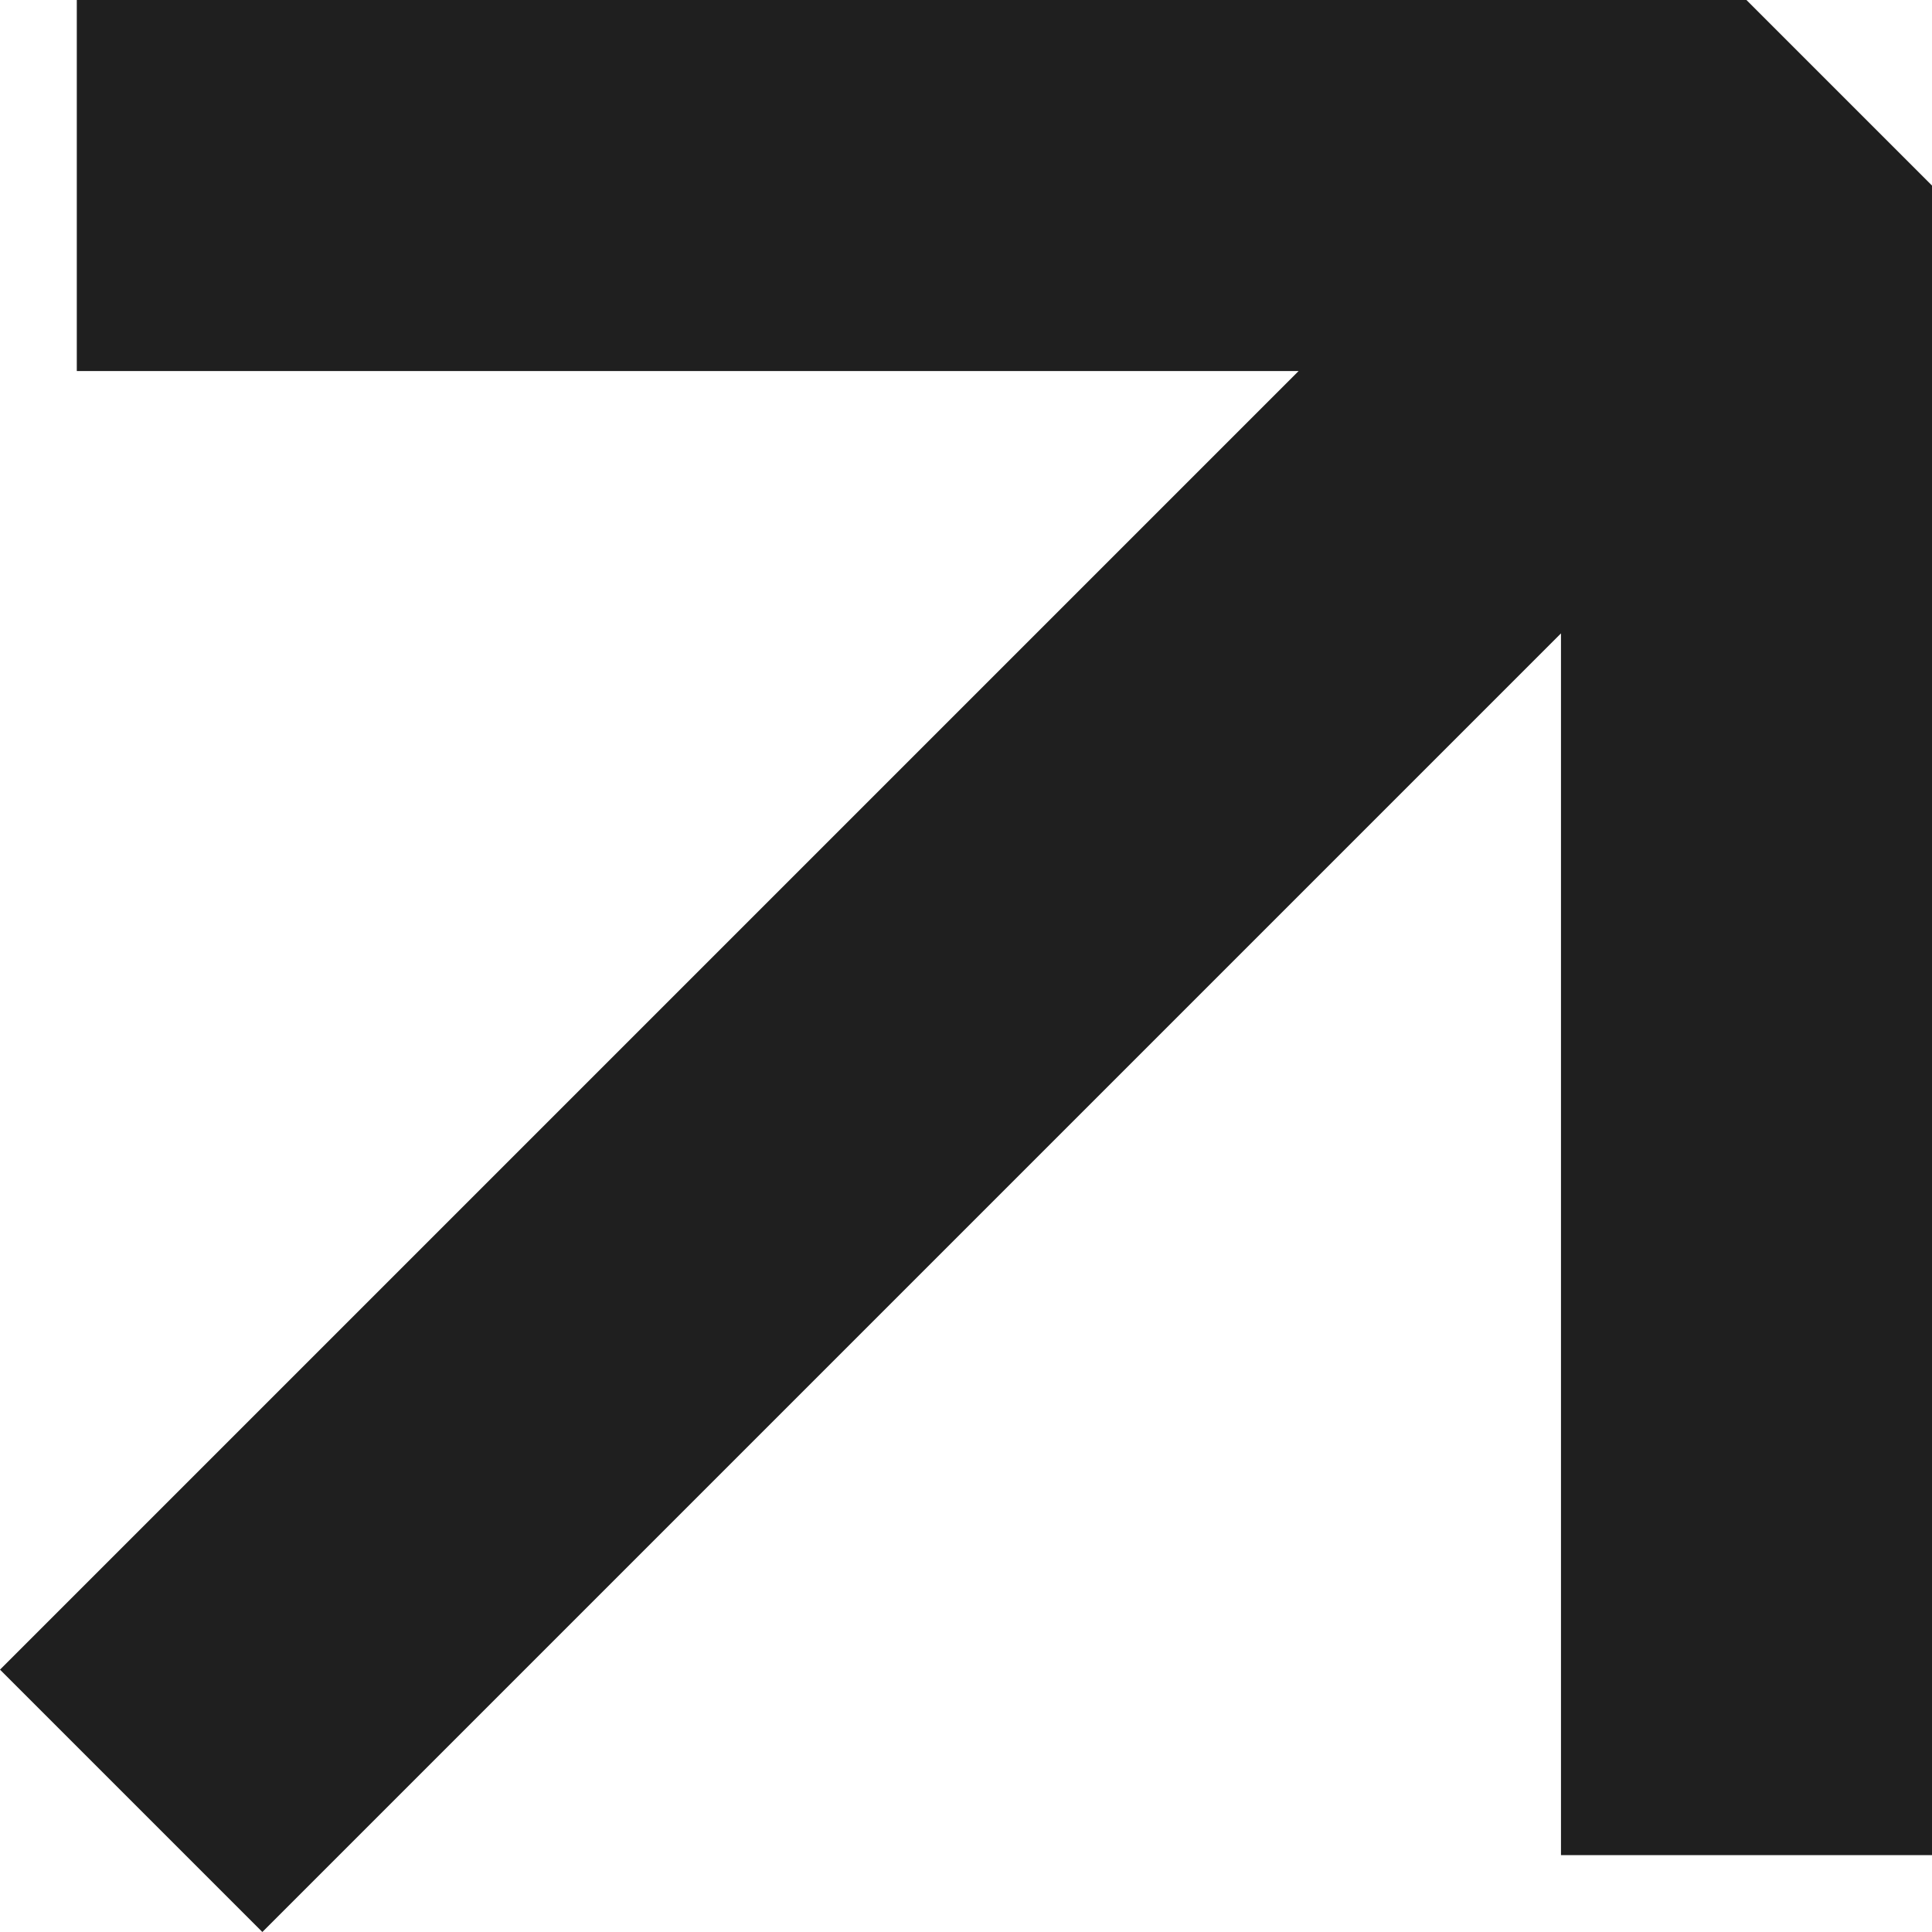 <?xml version="1.0" encoding="UTF-8"?> <svg xmlns="http://www.w3.org/2000/svg" width="24" height="24" viewBox="0 0 24 24" fill="none"><path fill-rule="evenodd" clip-rule="evenodd" d="M0.954 0H21.695L24 2.305V23.045H19.391V7.868L3.259 24L0 20.741L16.132 4.609H0.954V0Z" fill="#1F1F1F"></path></svg> 